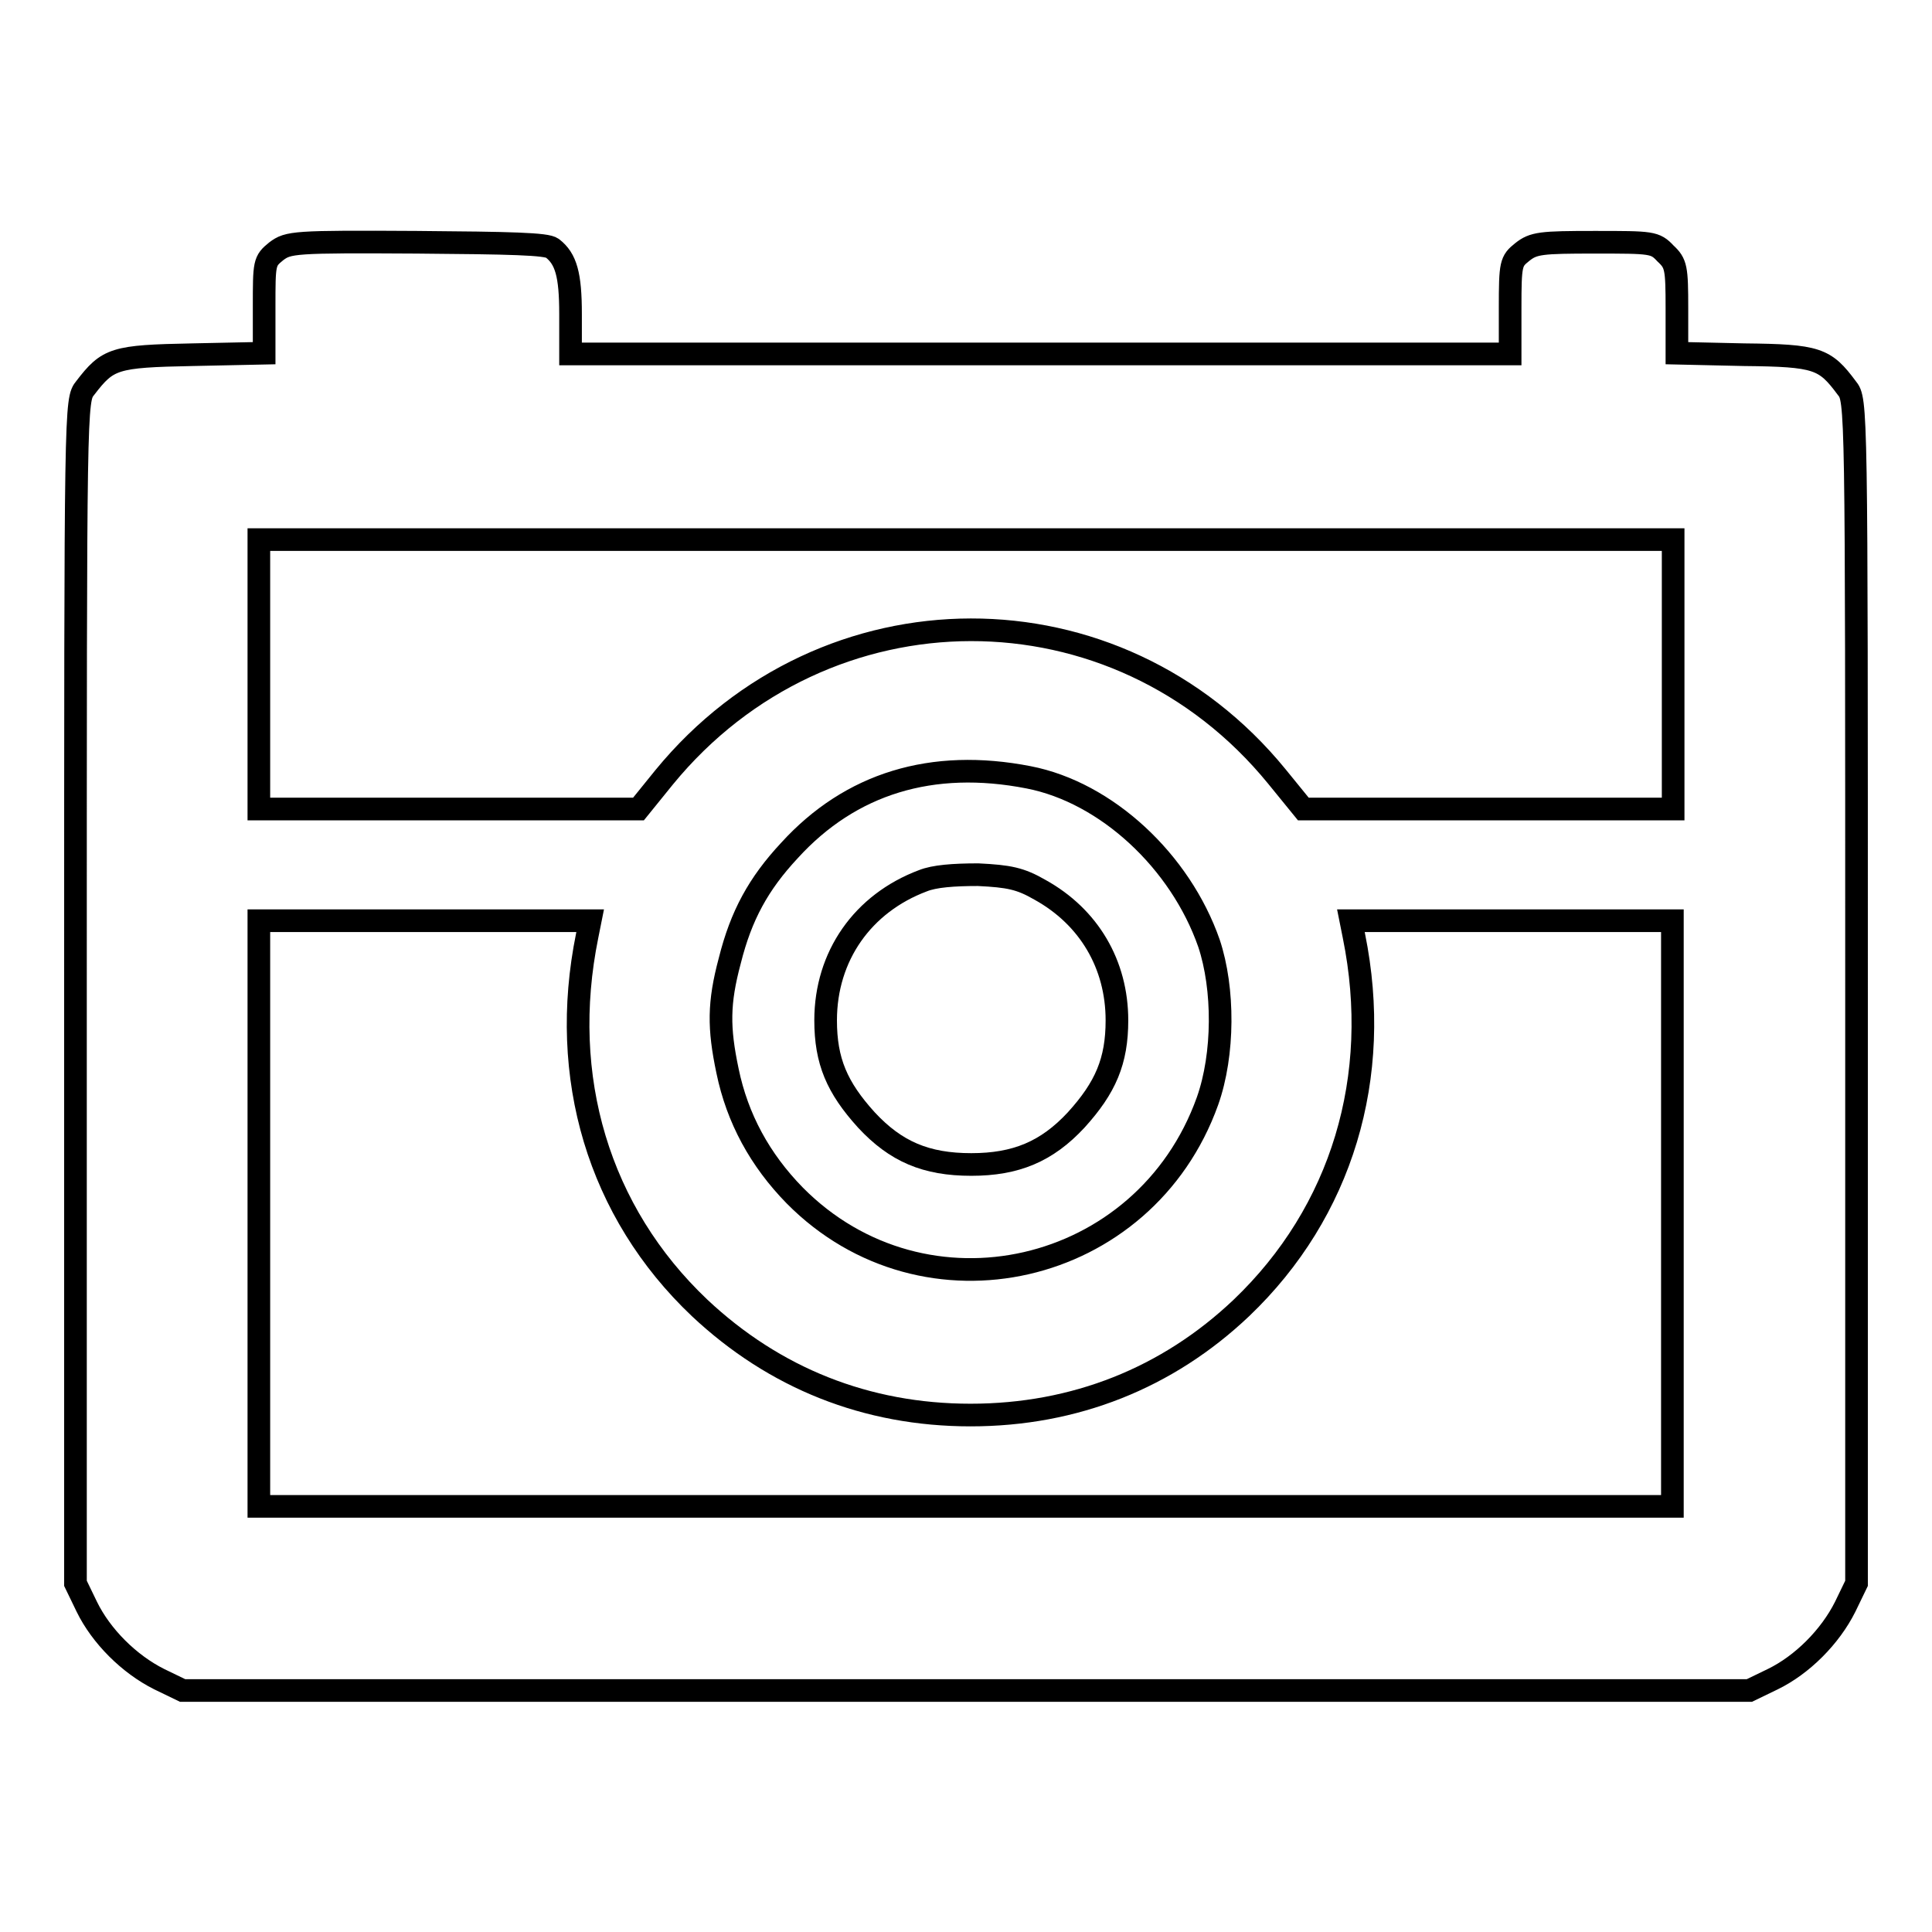 <?xml version="1.0" encoding="utf-8"?>
<!-- Svg Vector Icons : http://www.onlinewebfonts.com/icon -->
<!DOCTYPE svg PUBLIC "-//W3C//DTD SVG 1.1//EN" "http://www.w3.org/Graphics/SVG/1.1/DTD/svg11.dtd">
<svg version="1.1" xmlns="http://www.w3.org/2000/svg" xmlns:xlink="http://www.w3.org/1999/xlink" x="0px" y="0px" viewBox="0 0 256 256" enable-background="new 0 0 256 256" xml:space="preserve">
<g><g><g><path stroke-width="3" fill-opacity="0" stroke="#000000"  d="M36.6,33.3C35,34.6,35,34.8,35,40.7v6.1l-9.5,0.2c-10.4,0.2-11.2,0.5-14.2,4.4C10,53,10,53.2,10,131.4v78.4l1.5,3.1c1.9,3.9,5.6,7.6,9.6,9.6l3.1,1.5H128h103.8l3.1-1.5c3.9-1.9,7.6-5.6,9.6-9.6l1.5-3.1v-78.4c0-78.2,0-78.4-1.3-80c-2.9-3.9-3.9-4.3-13.6-4.4l-8.9-0.2v-5.9c0-5.4-0.1-6-1.5-7.3c-1.4-1.5-1.8-1.5-9.4-1.5c-7.1,0-8.1,0.1-9.6,1.3c-1.5,1.2-1.6,1.5-1.6,7.4v6.1h-62.2H75.6v-5.3c0-5.2-0.6-7.3-2.4-8.7c-0.7-0.6-5.6-0.7-18-0.8C38.9,32,38.2,32.1,36.6,33.3z M221.7,89.3v17.9h-24.5h-24.5l-3.5-4.3C148,76.9,109.3,77,88,103l-3.4,4.2H59.5H34.3V89.3V71.5H128h93.7V89.3z M136.3,103c10.3,2,20.1,11.1,23.9,22c2,6,2,14.7-0.2,20.9c-8.3,23.2-37.5,29.9-54.7,12.5c-4.6-4.7-7.6-10.2-8.9-16.5c-1.2-5.7-1.2-9,0.3-14.6c1.5-6,3.8-10.2,7.9-14.6C112.7,103.8,123.5,100.5,136.3,103z M77.8,124c-3.8,18.7,1.5,36.6,14.9,49.3c9.9,9.3,22.1,14.2,35.9,14.2c13.8,0,26.1-4.9,35.9-14.2c13.3-12.7,18.7-30.6,14.9-49.3l-0.4-2h21.3h21.3v38.8v38.8H128H34.3v-38.8V122h21.9h22L77.8,124z"/><path stroke-width="3" fill-opacity="0" stroke="#000000"  d="M122.3,116.7c-8,3-12.9,10-12.9,18.5c0,5.4,1.5,8.9,5.4,13.2c3.9,4.2,7.9,5.9,13.9,5.9c5.9,0,10-1.7,13.9-5.9c3.9-4.3,5.4-7.8,5.4-13.2c0-7.4-3.7-13.7-10.2-17.3c-2.6-1.5-4.1-1.8-8.2-2C126.3,115.9,123.8,116.1,122.3,116.7z"/></g></g></g>
</svg>